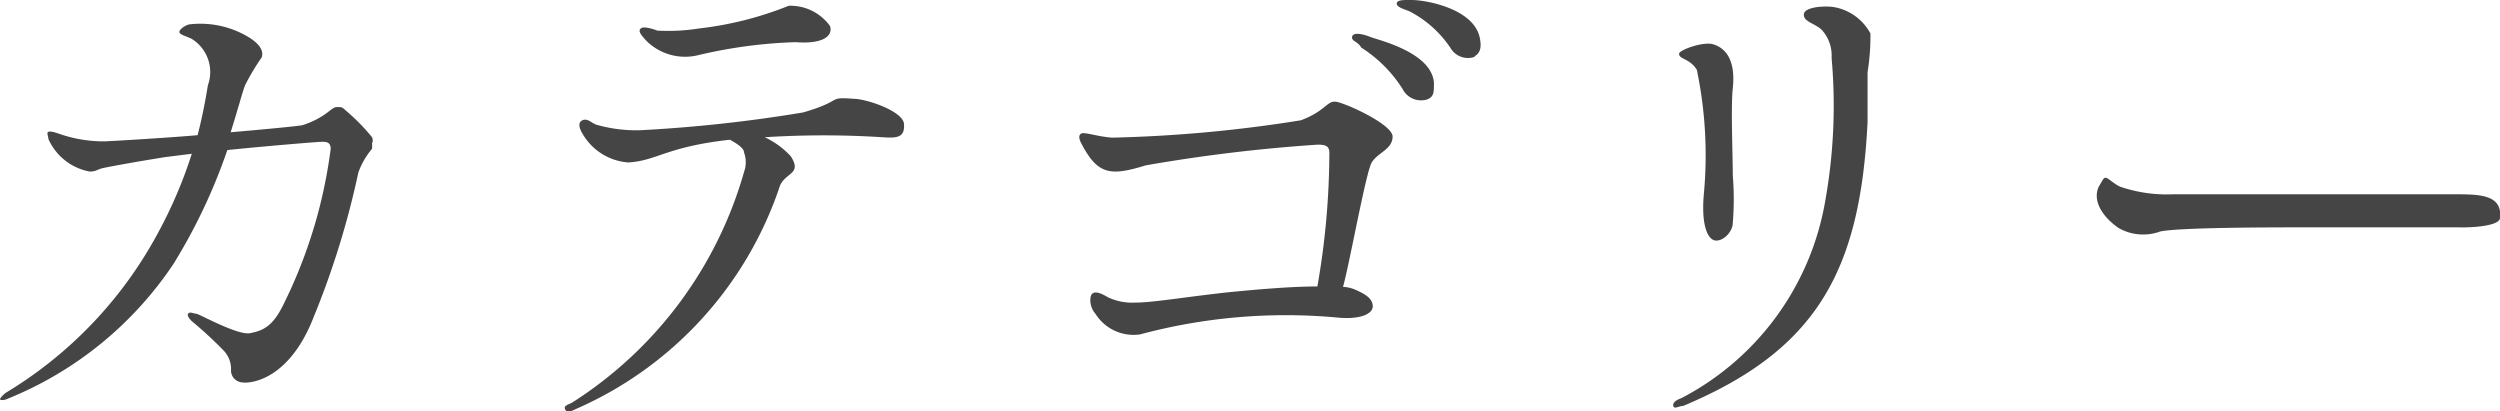 <svg xmlns="http://www.w3.org/2000/svg" viewBox="0 0 60.48 9.95"><defs><style>.cls-1{fill:#454545;}</style></defs><title>アセット 91１１１</title><g id="レイヤー_2" data-name="レイヤー 2"><g id="レイヤー_1-2" data-name="レイヤー 1"><path class="cls-1" d="M0,9.65s.05-.09.16-.16A10.08,10.08,0,0,0,3.83,5.62a10.91,10.91,0,0,0,.81-1.9L4,3.8c-.69.11-1.29.22-1.48.26s-.18.09-.35.09a1.36,1.36,0,0,1-1-.79c0-.07-.05-.15,0-.17s.13,0,.33.07a3.27,3.27,0,0,0,1,.16c.14,0,1.75-.1,2.28-.15h0c.12-.46.19-.85.25-1.21A.94.94,0,0,0,4.62.93C4.43.85,4.34.83,4.34.77s.14-.16.24-.18A2.26,2.26,0,0,1,6,.89c.35.21.37.39.33.5a5.62,5.62,0,0,0-.4.67c-.06.15-.17.57-.35,1.14.69-.06,1.56-.14,1.73-.17A2,2,0,0,0,8,2.66c.1-.07.11-.07.18-.07s.1,0,.18.08A4.76,4.76,0,0,1,9,3.32a.17.17,0,0,1,0,.15A.61.61,0,0,1,9,3.6a1.89,1.89,0,0,0-.33.57A20.52,20.52,0,0,1,7.58,7.69C7,9.17,6.08,9.29,5.85,9.25a.29.29,0,0,1-.26-.32.65.65,0,0,0-.19-.46,9.68,9.68,0,0,0-.76-.7s-.13-.12-.09-.18.14,0,.2,0,1,.53,1.3.47.54-.15.8-.68A11.82,11.82,0,0,0,8,3.6c0-.15-.09-.17-.2-.17s-1.32.1-2.3.2A13.67,13.67,0,0,1,4.2,6.38a8.77,8.77,0,0,1-4,3.26C.1,9.69,0,9.69,0,9.65Z"/><path class="cls-1" d="M18,4.16a.69.69,0,0,0,0-.47c0-.12-.22-.24-.34-.31-1.54.17-1.77.51-2.46.55a1.39,1.39,0,0,1-1.11-.7c-.06-.1-.13-.26,0-.32s.23.08.35.11a3.48,3.48,0,0,0,1.06.13,35,35,0,0,0,3.93-.43c1-.29.56-.38,1.22-.33.31,0,1.2.3,1.22.61s-.14.35-.52.32a22.42,22.42,0,0,0-2.85,0,2,2,0,0,1,.63.46c.28.43-.12.39-.26.71a9,9,0,0,1-4.95,5.41c-.12.06-.21.09-.25,0s.08-.11.17-.16A9.78,9.78,0,0,0,18,4.16ZM15.65,1c-.17-.18-.21-.25-.15-.31s.27,0,.4.05a4.7,4.7,0,0,0,1-.05A8.35,8.35,0,0,0,19.08.14a1.18,1.18,0,0,1,1,.49c.08.26-.21.44-.83.39a11.69,11.69,0,0,0-2.34.31A1.33,1.33,0,0,1,15.65,1Z"/><path class="cls-1" d="M33.69,3.3c0,.32-.37.39-.51.64s-.54,2.48-.69,3a.82.82,0,0,1,.3.07c.23.1.42.21.42.4s-.32.33-.88.27a13.6,13.6,0,0,0-4.75.41,1.09,1.09,0,0,1-1.08-.5c-.15-.17-.15-.43-.07-.49s.22,0,.37.09a1.38,1.38,0,0,0,.67.13c.43,0,1.23-.14,2.25-.25.61-.06,1.48-.14,2.15-.14a18.92,18.92,0,0,0,.29-3.23c0-.18-.11-.2-.29-.2A39,39,0,0,0,27.72,4c-.85.26-1.16.24-1.56-.53-.05-.09-.08-.2,0-.24s.37.07.74.1a33.27,33.27,0,0,0,4.57-.42c.59-.22.63-.47.84-.45S33.68,3,33.69,3.3Zm1-1.3c0,.24,0,.35-.18.41a.5.5,0,0,1-.58-.26,3.24,3.24,0,0,0-1-1C32.85,1,32.69,1,32.71.89s.23-.08.43,0S34.63,1.26,34.69,2Zm1-.63a.49.49,0,0,1-.6-.21,2.66,2.66,0,0,0-1-.89c-.13-.05-.31-.1-.3-.19S34,0,34.15,0c.35,0,1.51.21,1.65.92C35.85,1.17,35.8,1.29,35.66,1.37Z"/><path class="cls-1" d="M40.72,9.82c-.1,0-.22.09-.24,0s.09-.15.2-.19a6.64,6.64,0,0,0,3.48-4.79,13.06,13.06,0,0,0,.15-3.44.92.92,0,0,0-.25-.69c-.19-.16-.44-.19-.42-.37s.54-.21.77-.16a1.25,1.25,0,0,1,.84.63,5.62,5.62,0,0,1-.07.94c0,.33,0,.73,0,1.21C45,6.57,43.94,8.47,40.72,9.82Zm.5-5.13a10.11,10.11,0,0,0-.17-3,.6.6,0,0,0-.23-.22c-.09-.06-.2-.08-.2-.17s.58-.3.82-.23.56.3.48,1.06c-.05.45,0,1.62,0,2.12a7,7,0,0,1,0,1.14c0,.21-.22.44-.41.43S41.15,5.47,41.22,4.69Z"/><path class="cls-1" d="M50.94,4.3c.06,0,.21.16.36.22a3.51,3.51,0,0,0,1.28.18c.59,0,2.34,0,3.24,0l3.54,0c.61,0,1.18,0,1.12.57,0,.21-.76.24-1,.23-.43,0-2.06,0-3.73,0-.77,0-3,0-3.49.1a1.2,1.2,0,0,1-1-.08c-.27-.18-.67-.58-.49-1C50.86,4.38,50.88,4.3,50.94,4.3Z"/></g></g></svg>